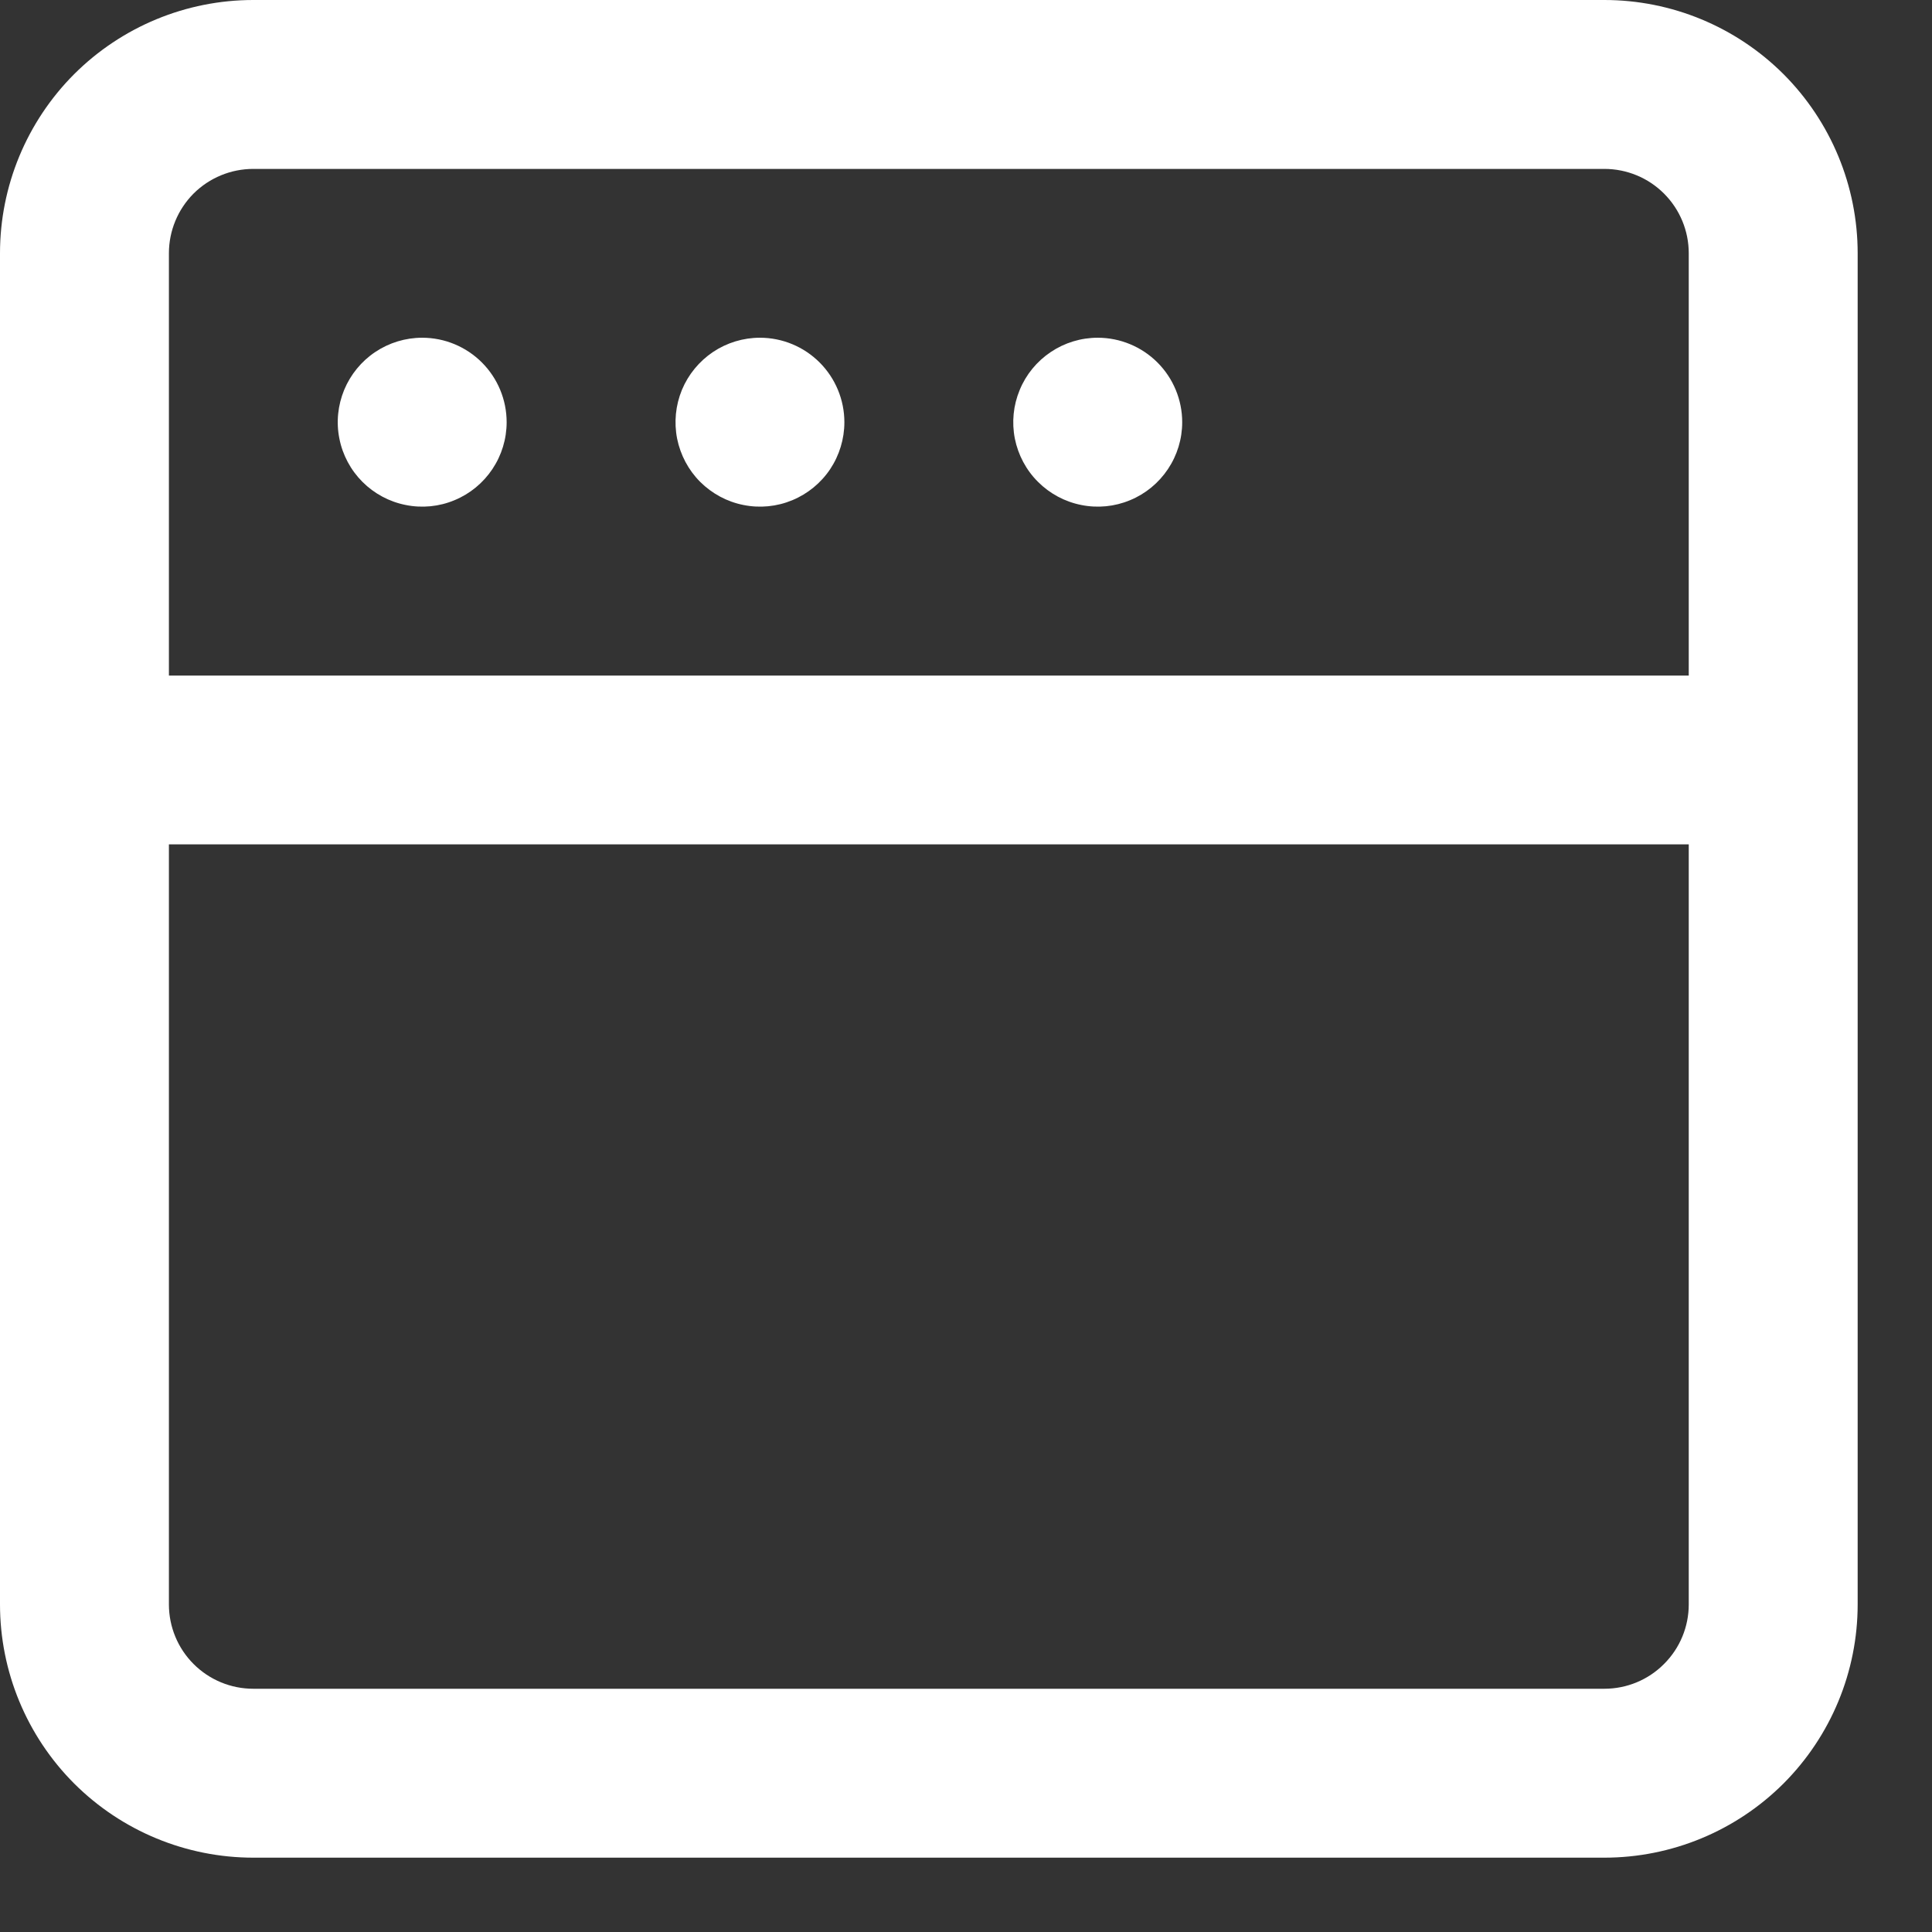 <?xml version="1.0" encoding="utf-8"?>
<svg xmlns="http://www.w3.org/2000/svg" fill="none" height="100%" overflow="visible" preserveAspectRatio="none" style="display: block;" viewBox="0 0 21 21" width="100%">
<rect x="0" y="0" width="21" height="21" fill="#333333" stroke="none"/>
<path d="M8.26 3.671C8.079 3.671 7.901 3.725 7.75 3.826C7.6 3.927 7.482 4.07 7.412 4.238C7.343 4.406 7.325 4.59 7.36 4.768C7.396 4.946 7.483 5.11 7.611 5.238C7.74 5.366 7.903 5.454 8.081 5.489C8.259 5.525 8.444 5.507 8.612 5.437C8.779 5.368 8.923 5.25 9.024 5.099C9.124 4.948 9.178 4.771 9.178 4.589C9.178 4.346 9.081 4.112 8.909 3.94C8.737 3.768 8.504 3.671 8.26 3.671ZM4.589 3.671C4.408 3.671 4.23 3.725 4.079 3.826C3.928 3.927 3.811 4.07 3.741 4.238C3.672 4.406 3.653 4.59 3.689 4.768C3.724 4.946 3.812 5.11 3.94 5.238C4.068 5.366 4.232 5.454 4.41 5.489C4.588 5.525 4.773 5.507 4.94 5.437C5.108 5.368 5.251 5.25 5.352 5.099C5.453 4.948 5.507 4.771 5.507 4.589C5.507 4.346 5.41 4.112 5.238 3.94C5.066 3.768 4.833 3.671 4.589 3.671ZM11.932 3.671C11.75 3.671 11.573 3.725 11.422 3.826C11.271 3.927 11.153 4.07 11.084 4.238C11.014 4.406 10.996 4.59 11.031 4.768C11.067 4.946 11.154 5.11 11.283 5.238C11.411 5.366 11.575 5.454 11.753 5.489C11.931 5.525 12.115 5.507 12.283 5.437C12.451 5.368 12.594 5.25 12.695 5.099C12.796 4.948 12.85 4.771 12.85 4.589C12.85 4.346 12.753 4.112 12.581 3.94C12.409 3.768 12.175 3.671 11.932 3.671ZM17.439 0H2.753C2.023 0 1.323 0.29 0.806 0.806C0.29 1.323 0 2.023 0 2.753V17.439C0 18.169 0.29 18.869 0.806 19.386C1.323 19.902 2.023 20.192 2.753 20.192H17.439C18.169 20.192 18.869 19.902 19.386 19.386C19.902 18.869 20.192 18.169 20.192 17.439V2.753C20.192 2.023 19.902 1.323 19.386 0.806C18.869 0.29 18.169 0 17.439 0V0ZM18.356 17.439C18.356 17.682 18.26 17.915 18.087 18.087C17.915 18.26 17.682 18.356 17.439 18.356H2.753C2.51 18.356 2.277 18.26 2.104 18.087C1.932 17.915 1.836 17.682 1.836 17.439V9.178H18.356V17.439ZM18.356 7.343H1.836V2.753C1.836 2.51 1.932 2.277 2.104 2.104C2.277 1.932 2.51 1.836 2.753 1.836H17.439C17.682 1.836 17.915 1.932 18.087 2.104C18.26 2.277 18.356 2.51 18.356 2.753V7.343Z" fill="white" id="Vector"/>
</svg>